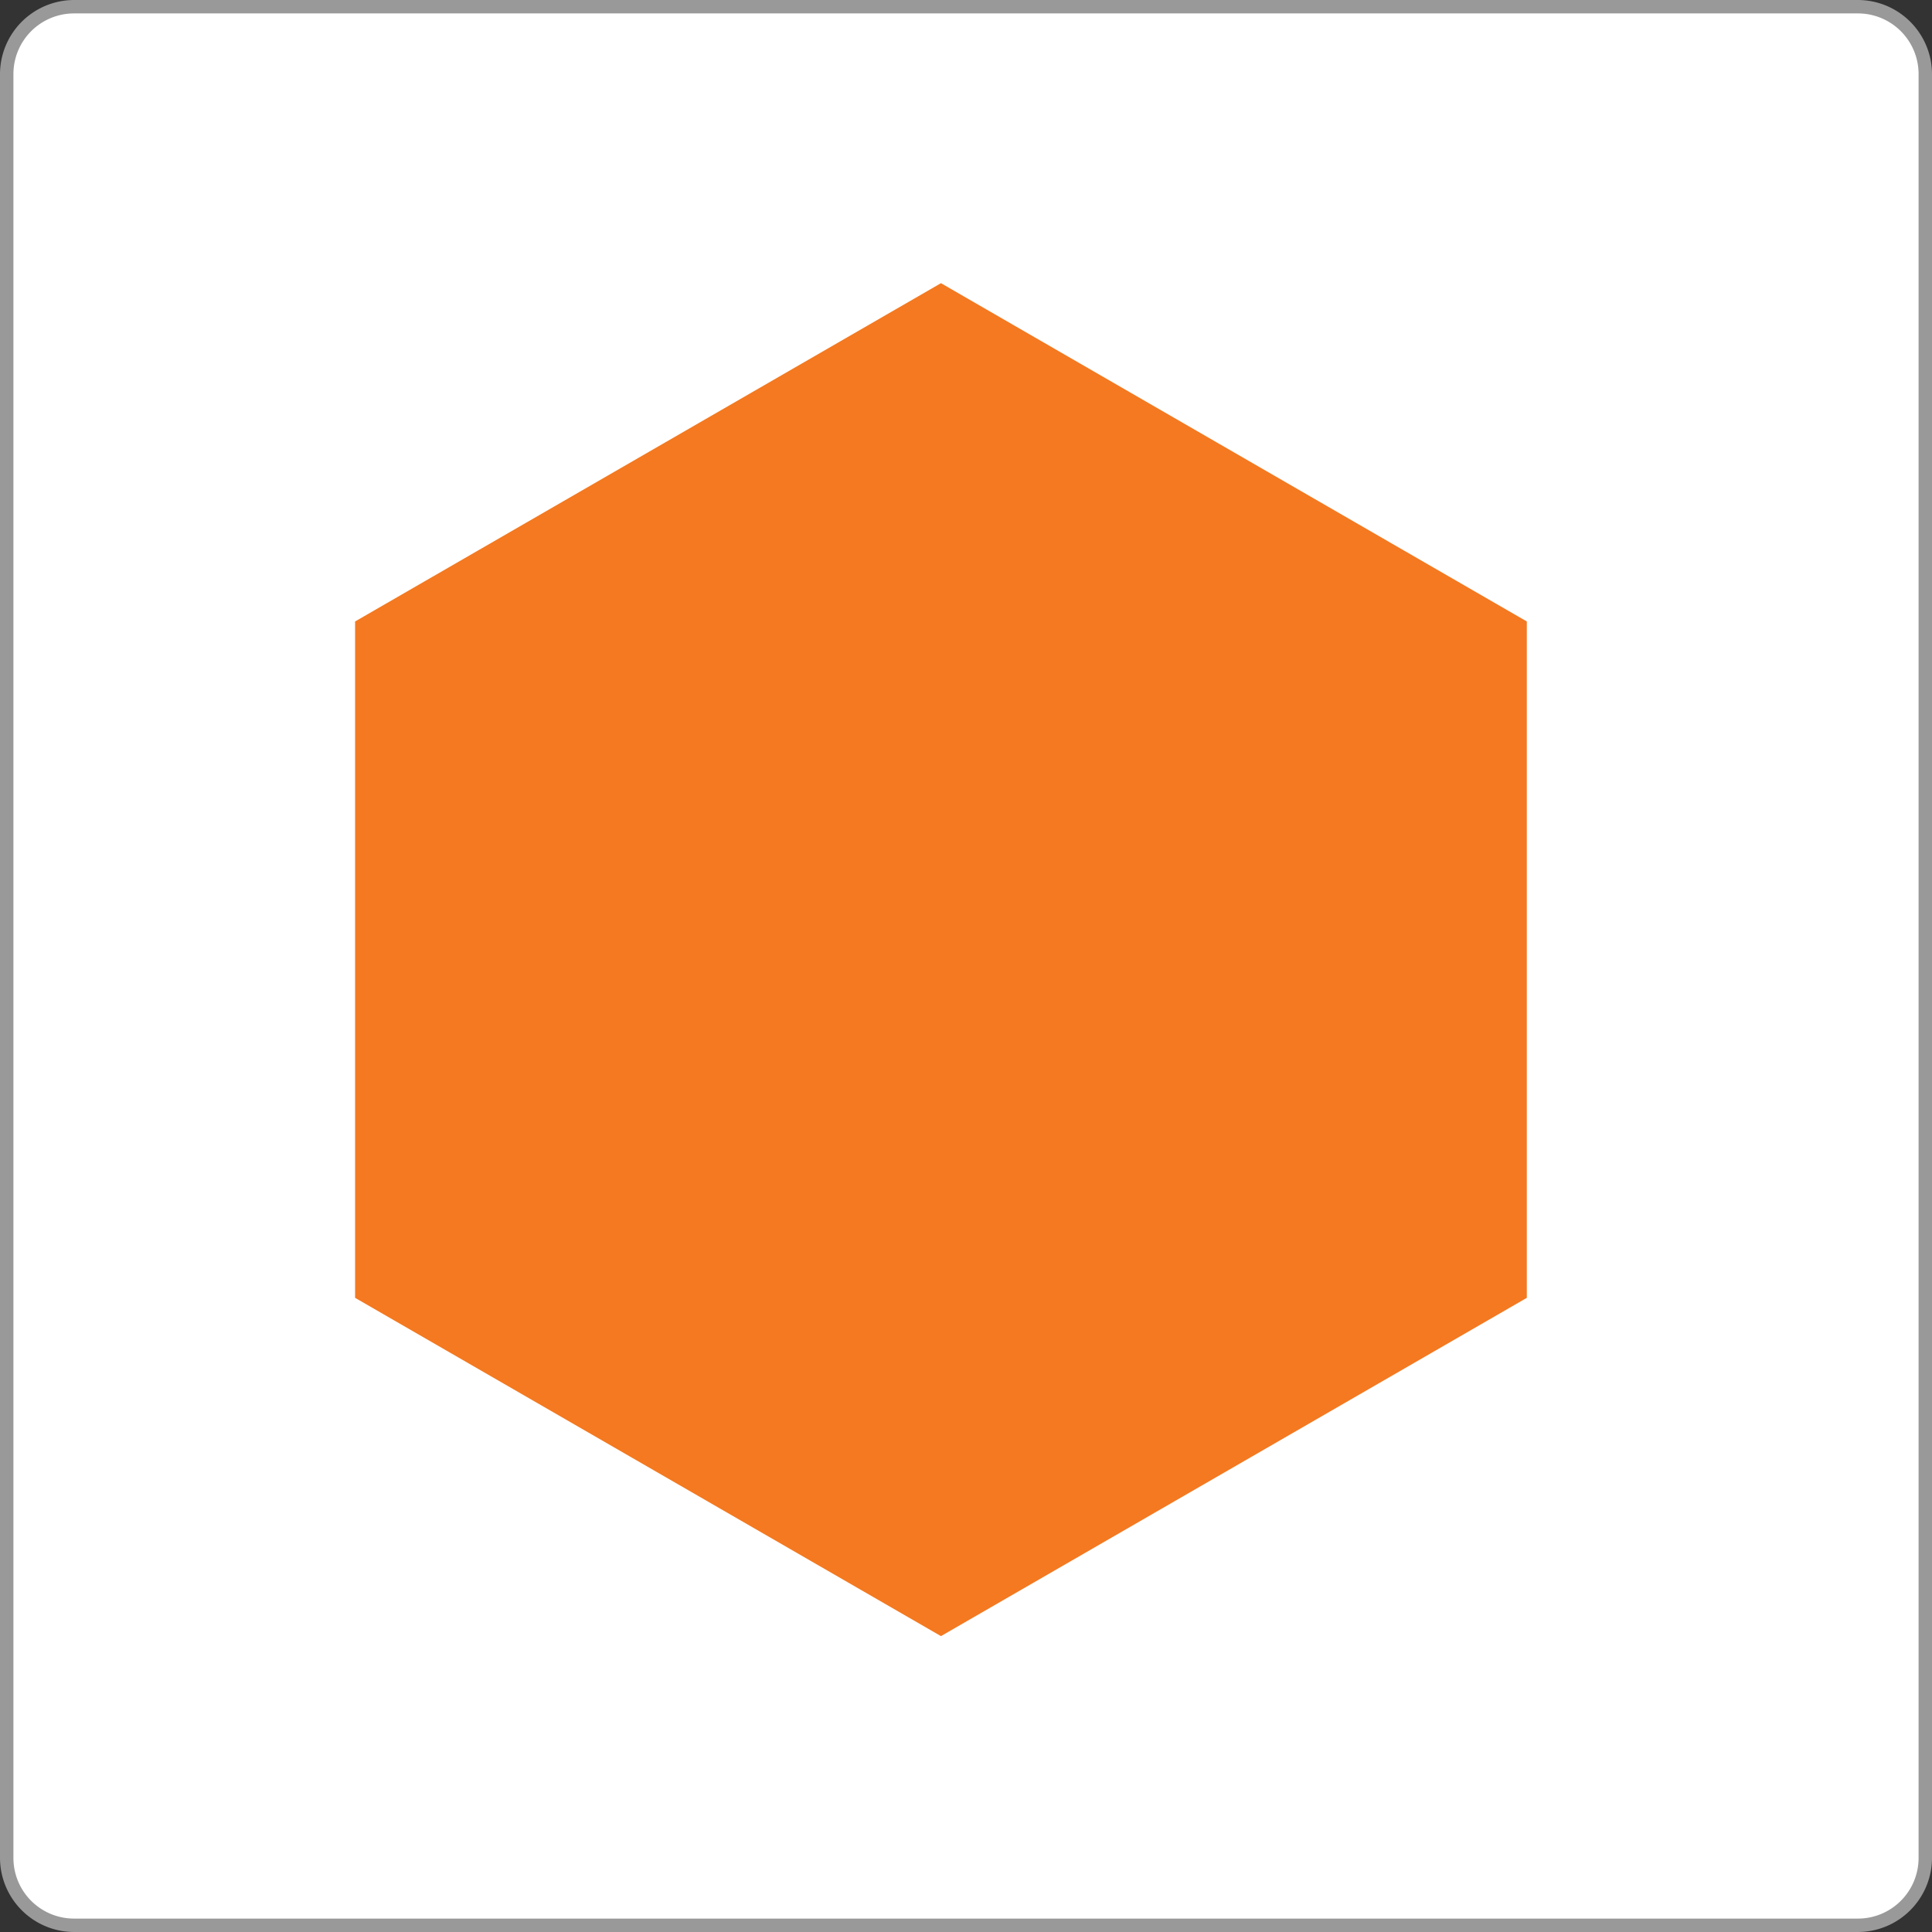 <?xml version="1.0" encoding="UTF-8"?> <svg xmlns="http://www.w3.org/2000/svg" viewBox="0 0 108 108"><rect x="0" y="0" width="108" height="108" fill="#333333" stroke="none"/><defs><style>.cls-1{fill:#fff;}.cls-2{fill:#999;}.cls-3{fill:#f47920;}</style></defs><title>icon_contentmarketing</title><g id="Layer_1" data-name="Layer 1"><rect class="cls-1" x="0.38" y="0.38" width="107.25" height="107.25" rx="3.77"></rect><path class="cls-2" d="M104.86,1.75a3.39,3.39,0,0,1,3.39,3.39v99.72a3.39,3.39,0,0,1-3.39,3.39H5.14a3.39,3.39,0,0,1-3.39-3.39V5.14A3.39,3.39,0,0,1,5.14,1.75h99.72m0-.75H5.14A4.15,4.15,0,0,0,1,5.14v99.72A4.15,4.15,0,0,0,5.14,109h99.72a4.15,4.15,0,0,0,4.14-4.14V5.14A4.15,4.15,0,0,0,104.86,1Z" transform="translate(-1 -1)"></path></g><g id="content_marketing" data-name="content marketing"><polygon class="cls-3" points="85.35 34.74 85.35 72.55 52.6 91.46 19.85 72.55 19.85 34.74 52.6 15.83 85.35 34.74"></polygon></g></svg> 